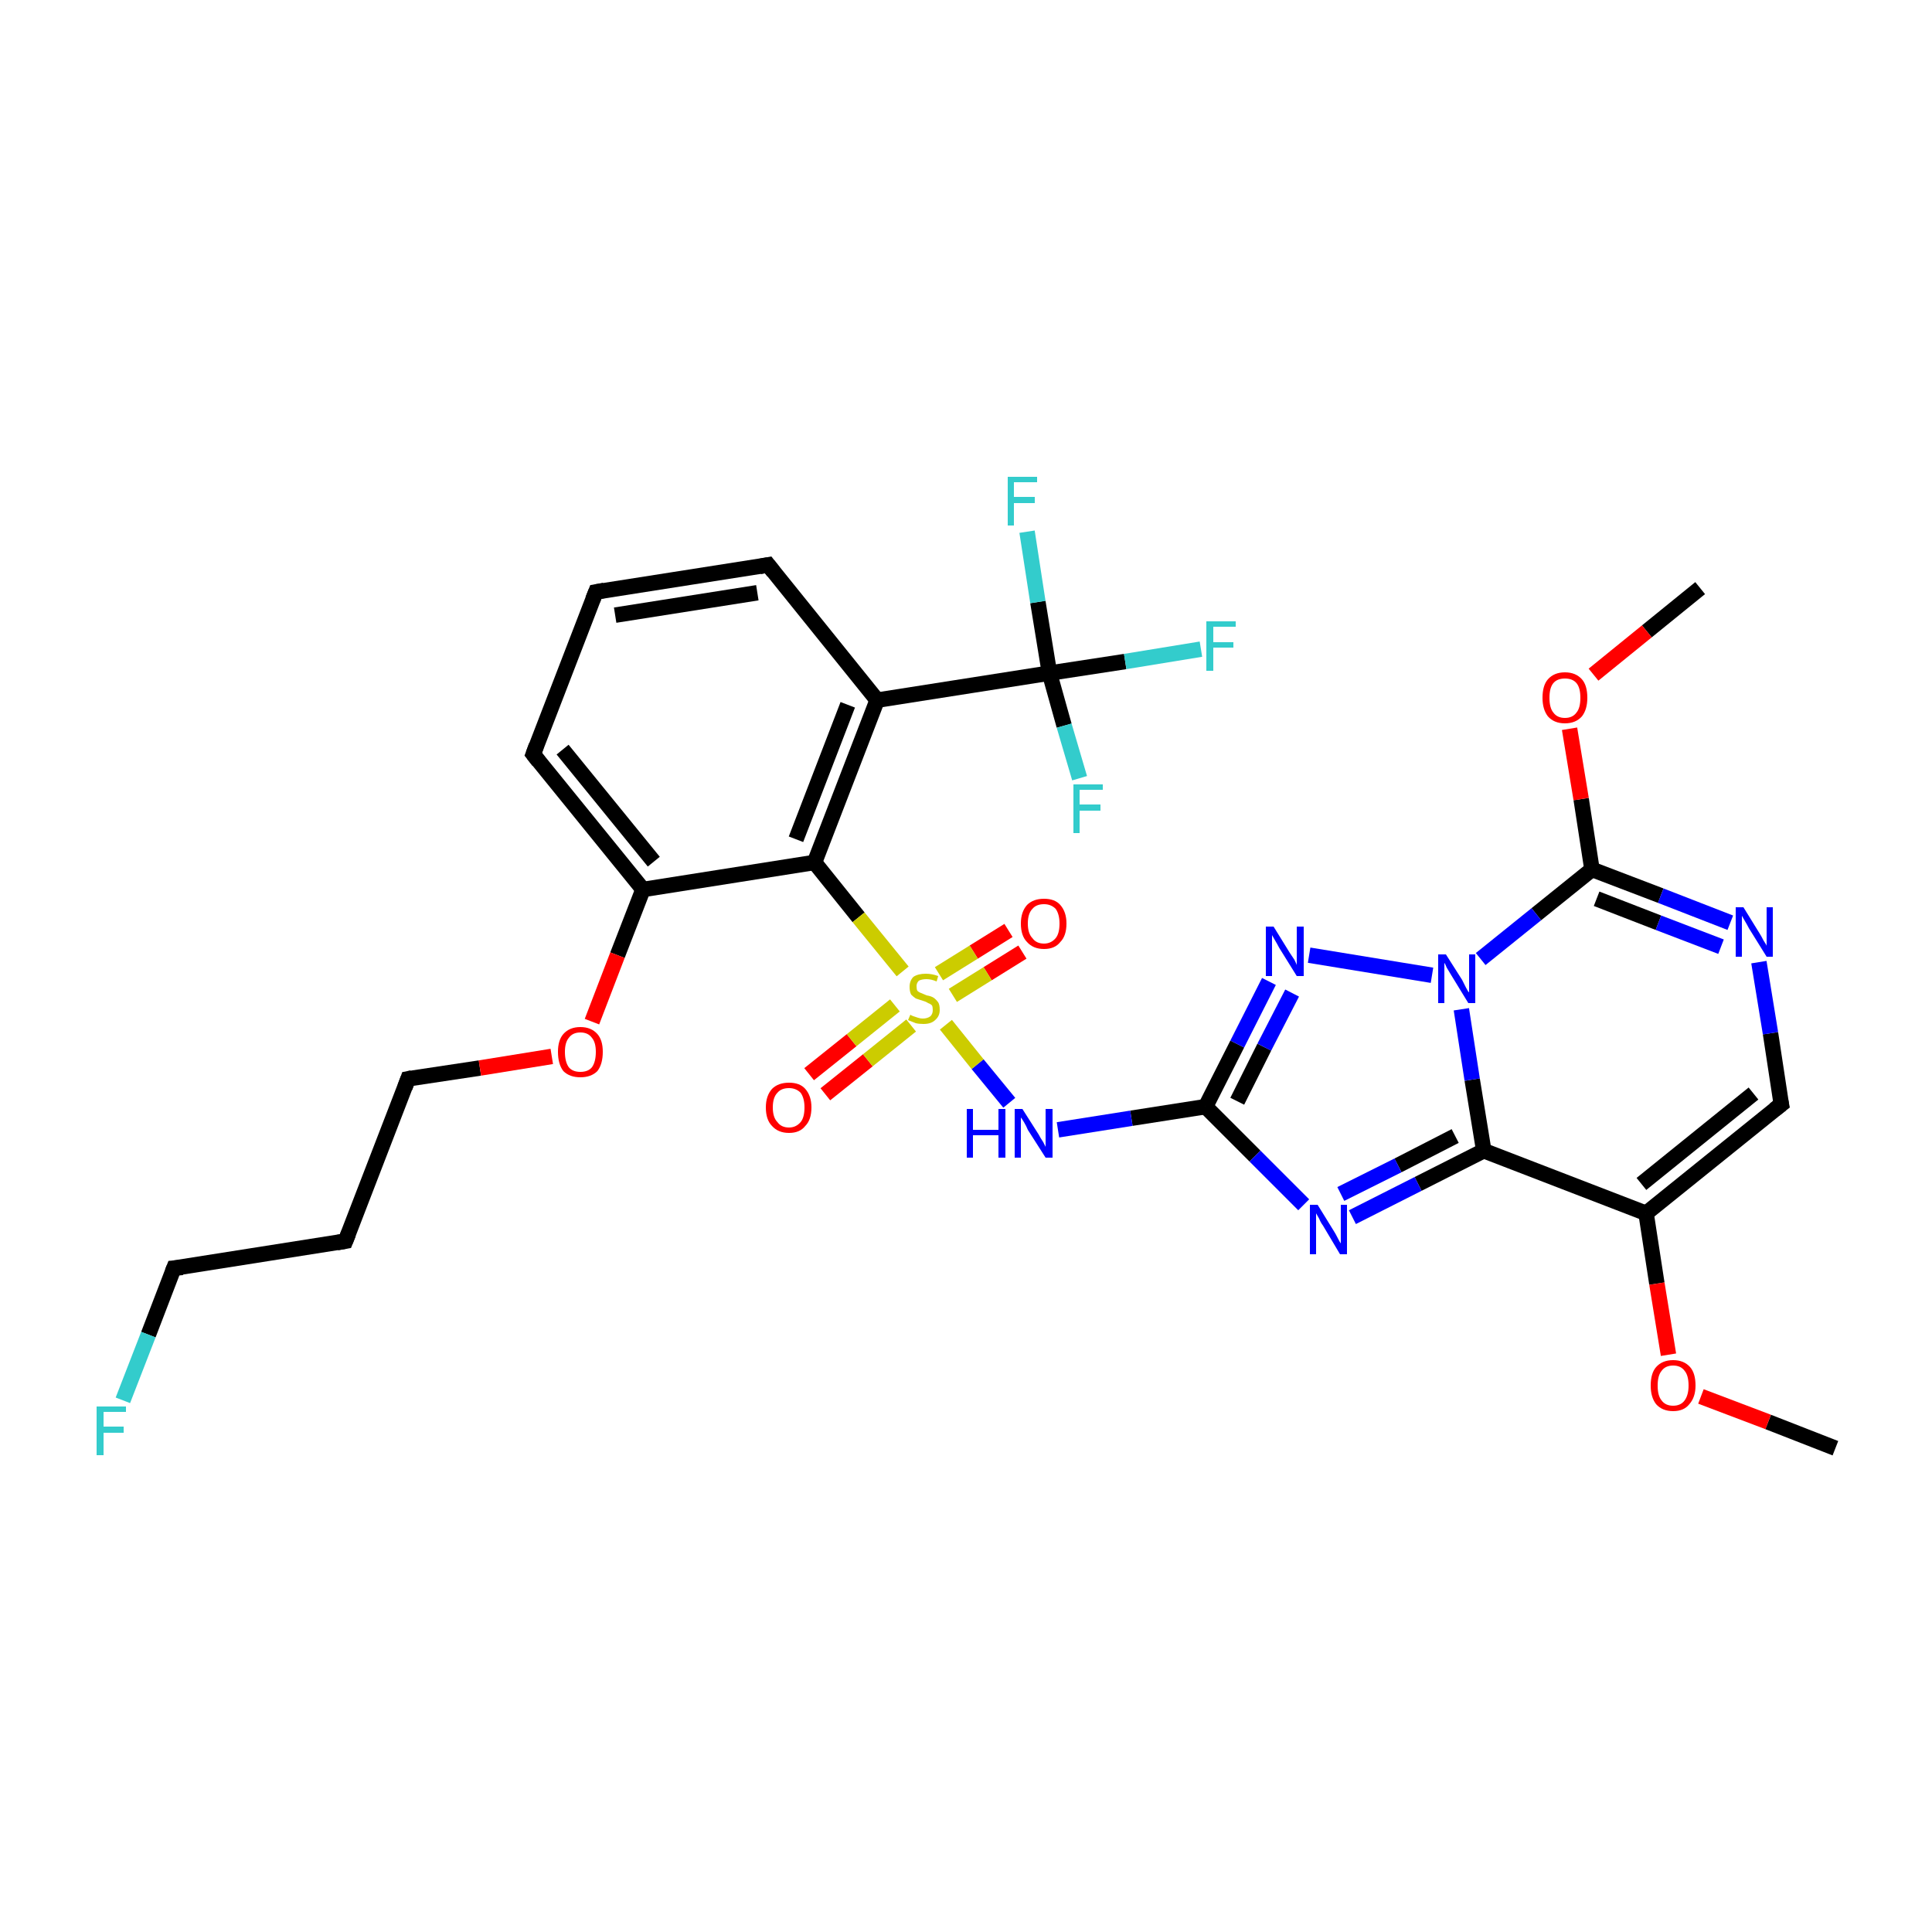 <?xml version='1.0' encoding='iso-8859-1'?>
<svg version='1.1' baseProfile='full'
              xmlns='http://www.w3.org/2000/svg'
                      xmlns:rdkit='http://www.rdkit.org/xml'
                      xmlns:xlink='http://www.w3.org/1999/xlink'
                  xml:space='preserve'
width='250px' height='250px' viewBox='0 0 250 250'>
<!-- END OF HEADER -->
<rect style='opacity:1.0;fill:#FFFFFF;stroke:none' width='250.0' height='250.0' x='0.0' y='0.0'> </rect>
<path class='bond-0 atom-0 atom-28' d='M 237.5,187.4 L 228.8,184.0' style='fill:none;fill-rule:evenodd;stroke:#000000;stroke-width:2.0px;stroke-linecap:butt;stroke-linejoin:miter;stroke-opacity:1' />
<path class='bond-0 atom-0 atom-28' d='M 228.8,184.0 L 220.1,180.7' style='fill:none;fill-rule:evenodd;stroke:#FF0000;stroke-width:2.0px;stroke-linecap:butt;stroke-linejoin:miter;stroke-opacity:1' />
<path class='bond-1 atom-1 atom-29' d='M 220.0,76.1 L 213.1,81.7' style='fill:none;fill-rule:evenodd;stroke:#000000;stroke-width:2.0px;stroke-linecap:butt;stroke-linejoin:miter;stroke-opacity:1' />
<path class='bond-1 atom-1 atom-29' d='M 213.1,81.7 L 206.2,87.3' style='fill:none;fill-rule:evenodd;stroke:#FF0000;stroke-width:2.0px;stroke-linecap:butt;stroke-linejoin:miter;stroke-opacity:1' />
<path class='bond-2 atom-2 atom-4' d='M 77.1,76.6 L 99.4,73.1' style='fill:none;fill-rule:evenodd;stroke:#000000;stroke-width:2.0px;stroke-linecap:butt;stroke-linejoin:miter;stroke-opacity:1' />
<path class='bond-2 atom-2 atom-4' d='M 79.6,79.6 L 98.0,76.7' style='fill:none;fill-rule:evenodd;stroke:#000000;stroke-width:2.0px;stroke-linecap:butt;stroke-linejoin:miter;stroke-opacity:1' />
<path class='bond-3 atom-2 atom-5' d='M 77.1,76.6 L 69.0,97.6' style='fill:none;fill-rule:evenodd;stroke:#000000;stroke-width:2.0px;stroke-linecap:butt;stroke-linejoin:miter;stroke-opacity:1' />
<path class='bond-4 atom-3 atom-6' d='M 44.7,160.6 L 22.5,164.1' style='fill:none;fill-rule:evenodd;stroke:#000000;stroke-width:2.0px;stroke-linecap:butt;stroke-linejoin:miter;stroke-opacity:1' />
<path class='bond-5 atom-3 atom-7' d='M 44.7,160.6 L 52.8,139.6' style='fill:none;fill-rule:evenodd;stroke:#000000;stroke-width:2.0px;stroke-linecap:butt;stroke-linejoin:miter;stroke-opacity:1' />
<path class='bond-6 atom-4 atom-9' d='M 99.4,73.1 L 113.5,90.6' style='fill:none;fill-rule:evenodd;stroke:#000000;stroke-width:2.0px;stroke-linecap:butt;stroke-linejoin:miter;stroke-opacity:1' />
<path class='bond-7 atom-5 atom-10' d='M 69.0,97.6 L 83.2,115.1' style='fill:none;fill-rule:evenodd;stroke:#000000;stroke-width:2.0px;stroke-linecap:butt;stroke-linejoin:miter;stroke-opacity:1' />
<path class='bond-7 atom-5 atom-10' d='M 72.8,97.0 L 84.6,111.5' style='fill:none;fill-rule:evenodd;stroke:#000000;stroke-width:2.0px;stroke-linecap:butt;stroke-linejoin:miter;stroke-opacity:1' />
<path class='bond-8 atom-6 atom-17' d='M 22.5,164.1 L 19.2,172.7' style='fill:none;fill-rule:evenodd;stroke:#000000;stroke-width:2.0px;stroke-linecap:butt;stroke-linejoin:miter;stroke-opacity:1' />
<path class='bond-8 atom-6 atom-17' d='M 19.2,172.7 L 15.9,181.2' style='fill:none;fill-rule:evenodd;stroke:#33CCCC;stroke-width:2.0px;stroke-linecap:butt;stroke-linejoin:miter;stroke-opacity:1' />
<path class='bond-9 atom-7 atom-30' d='M 52.8,139.6 L 62.1,138.2' style='fill:none;fill-rule:evenodd;stroke:#000000;stroke-width:2.0px;stroke-linecap:butt;stroke-linejoin:miter;stroke-opacity:1' />
<path class='bond-9 atom-7 atom-30' d='M 62.1,138.2 L 71.4,136.7' style='fill:none;fill-rule:evenodd;stroke:#FF0000;stroke-width:2.0px;stroke-linecap:butt;stroke-linejoin:miter;stroke-opacity:1' />
<path class='bond-10 atom-8 atom-11' d='M 230.5,142.9 L 213.0,157.0' style='fill:none;fill-rule:evenodd;stroke:#000000;stroke-width:2.0px;stroke-linecap:butt;stroke-linejoin:miter;stroke-opacity:1' />
<path class='bond-10 atom-8 atom-11' d='M 226.9,141.5 L 212.4,153.2' style='fill:none;fill-rule:evenodd;stroke:#000000;stroke-width:2.0px;stroke-linecap:butt;stroke-linejoin:miter;stroke-opacity:1' />
<path class='bond-11 atom-8 atom-21' d='M 230.5,142.9 L 229.1,133.7' style='fill:none;fill-rule:evenodd;stroke:#000000;stroke-width:2.0px;stroke-linecap:butt;stroke-linejoin:miter;stroke-opacity:1' />
<path class='bond-11 atom-8 atom-21' d='M 229.1,133.7 L 227.6,124.5' style='fill:none;fill-rule:evenodd;stroke:#0000FF;stroke-width:2.0px;stroke-linecap:butt;stroke-linejoin:miter;stroke-opacity:1' />
<path class='bond-12 atom-9 atom-12' d='M 113.5,90.6 L 105.4,111.6' style='fill:none;fill-rule:evenodd;stroke:#000000;stroke-width:2.0px;stroke-linecap:butt;stroke-linejoin:miter;stroke-opacity:1' />
<path class='bond-12 atom-9 atom-12' d='M 109.7,91.2 L 103.0,108.6' style='fill:none;fill-rule:evenodd;stroke:#000000;stroke-width:2.0px;stroke-linecap:butt;stroke-linejoin:miter;stroke-opacity:1' />
<path class='bond-13 atom-9 atom-16' d='M 113.5,90.6 L 135.8,87.1' style='fill:none;fill-rule:evenodd;stroke:#000000;stroke-width:2.0px;stroke-linecap:butt;stroke-linejoin:miter;stroke-opacity:1' />
<path class='bond-14 atom-10 atom-12' d='M 83.2,115.1 L 105.4,111.6' style='fill:none;fill-rule:evenodd;stroke:#000000;stroke-width:2.0px;stroke-linecap:butt;stroke-linejoin:miter;stroke-opacity:1' />
<path class='bond-15 atom-10 atom-30' d='M 83.2,115.1 L 79.9,123.6' style='fill:none;fill-rule:evenodd;stroke:#000000;stroke-width:2.0px;stroke-linecap:butt;stroke-linejoin:miter;stroke-opacity:1' />
<path class='bond-15 atom-10 atom-30' d='M 79.9,123.6 L 76.6,132.2' style='fill:none;fill-rule:evenodd;stroke:#FF0000;stroke-width:2.0px;stroke-linecap:butt;stroke-linejoin:miter;stroke-opacity:1' />
<path class='bond-16 atom-11 atom-13' d='M 213.0,157.0 L 192.0,148.9' style='fill:none;fill-rule:evenodd;stroke:#000000;stroke-width:2.0px;stroke-linecap:butt;stroke-linejoin:miter;stroke-opacity:1' />
<path class='bond-17 atom-11 atom-28' d='M 213.0,157.0 L 214.4,166.1' style='fill:none;fill-rule:evenodd;stroke:#000000;stroke-width:2.0px;stroke-linecap:butt;stroke-linejoin:miter;stroke-opacity:1' />
<path class='bond-17 atom-11 atom-28' d='M 214.4,166.1 L 215.9,175.3' style='fill:none;fill-rule:evenodd;stroke:#FF0000;stroke-width:2.0px;stroke-linecap:butt;stroke-linejoin:miter;stroke-opacity:1' />
<path class='bond-18 atom-12 atom-31' d='M 105.4,111.6 L 111.1,118.7' style='fill:none;fill-rule:evenodd;stroke:#000000;stroke-width:2.0px;stroke-linecap:butt;stroke-linejoin:miter;stroke-opacity:1' />
<path class='bond-18 atom-12 atom-31' d='M 111.1,118.7 L 116.8,125.7' style='fill:none;fill-rule:evenodd;stroke:#CCCC00;stroke-width:2.0px;stroke-linecap:butt;stroke-linejoin:miter;stroke-opacity:1' />
<path class='bond-19 atom-13 atom-22' d='M 192.0,148.9 L 183.5,153.2' style='fill:none;fill-rule:evenodd;stroke:#000000;stroke-width:2.0px;stroke-linecap:butt;stroke-linejoin:miter;stroke-opacity:1' />
<path class='bond-19 atom-13 atom-22' d='M 183.5,153.2 L 175.0,157.5' style='fill:none;fill-rule:evenodd;stroke:#0000FF;stroke-width:2.0px;stroke-linecap:butt;stroke-linejoin:miter;stroke-opacity:1' />
<path class='bond-19 atom-13 atom-22' d='M 188.3,147.0 L 180.9,150.8' style='fill:none;fill-rule:evenodd;stroke:#000000;stroke-width:2.0px;stroke-linecap:butt;stroke-linejoin:miter;stroke-opacity:1' />
<path class='bond-19 atom-13 atom-22' d='M 180.9,150.8 L 173.5,154.5' style='fill:none;fill-rule:evenodd;stroke:#0000FF;stroke-width:2.0px;stroke-linecap:butt;stroke-linejoin:miter;stroke-opacity:1' />
<path class='bond-20 atom-13 atom-25' d='M 192.0,148.9 L 190.5,139.7' style='fill:none;fill-rule:evenodd;stroke:#000000;stroke-width:2.0px;stroke-linecap:butt;stroke-linejoin:miter;stroke-opacity:1' />
<path class='bond-20 atom-13 atom-25' d='M 190.5,139.7 L 189.1,130.6' style='fill:none;fill-rule:evenodd;stroke:#0000FF;stroke-width:2.0px;stroke-linecap:butt;stroke-linejoin:miter;stroke-opacity:1' />
<path class='bond-21 atom-14 atom-22' d='M 156.0,143.2 L 162.4,149.6' style='fill:none;fill-rule:evenodd;stroke:#000000;stroke-width:2.0px;stroke-linecap:butt;stroke-linejoin:miter;stroke-opacity:1' />
<path class='bond-21 atom-14 atom-22' d='M 162.4,149.6 L 168.7,155.9' style='fill:none;fill-rule:evenodd;stroke:#0000FF;stroke-width:2.0px;stroke-linecap:butt;stroke-linejoin:miter;stroke-opacity:1' />
<path class='bond-22 atom-14 atom-23' d='M 156.0,143.2 L 160.1,135.1' style='fill:none;fill-rule:evenodd;stroke:#000000;stroke-width:2.0px;stroke-linecap:butt;stroke-linejoin:miter;stroke-opacity:1' />
<path class='bond-22 atom-14 atom-23' d='M 160.1,135.1 L 164.2,127.0' style='fill:none;fill-rule:evenodd;stroke:#0000FF;stroke-width:2.0px;stroke-linecap:butt;stroke-linejoin:miter;stroke-opacity:1' />
<path class='bond-22 atom-14 atom-23' d='M 160.1,142.5 L 163.6,135.5' style='fill:none;fill-rule:evenodd;stroke:#000000;stroke-width:2.0px;stroke-linecap:butt;stroke-linejoin:miter;stroke-opacity:1' />
<path class='bond-22 atom-14 atom-23' d='M 163.6,135.5 L 167.2,128.5' style='fill:none;fill-rule:evenodd;stroke:#0000FF;stroke-width:2.0px;stroke-linecap:butt;stroke-linejoin:miter;stroke-opacity:1' />
<path class='bond-23 atom-14 atom-24' d='M 156.0,143.2 L 146.4,144.7' style='fill:none;fill-rule:evenodd;stroke:#000000;stroke-width:2.0px;stroke-linecap:butt;stroke-linejoin:miter;stroke-opacity:1' />
<path class='bond-23 atom-14 atom-24' d='M 146.4,144.7 L 136.9,146.2' style='fill:none;fill-rule:evenodd;stroke:#0000FF;stroke-width:2.0px;stroke-linecap:butt;stroke-linejoin:miter;stroke-opacity:1' />
<path class='bond-24 atom-15 atom-21' d='M 206.0,112.5 L 214.9,115.9' style='fill:none;fill-rule:evenodd;stroke:#000000;stroke-width:2.0px;stroke-linecap:butt;stroke-linejoin:miter;stroke-opacity:1' />
<path class='bond-24 atom-15 atom-21' d='M 214.9,115.9 L 223.9,119.4' style='fill:none;fill-rule:evenodd;stroke:#0000FF;stroke-width:2.0px;stroke-linecap:butt;stroke-linejoin:miter;stroke-opacity:1' />
<path class='bond-24 atom-15 atom-21' d='M 206.6,116.3 L 214.6,119.4' style='fill:none;fill-rule:evenodd;stroke:#000000;stroke-width:2.0px;stroke-linecap:butt;stroke-linejoin:miter;stroke-opacity:1' />
<path class='bond-24 atom-15 atom-21' d='M 214.6,119.4 L 222.7,122.5' style='fill:none;fill-rule:evenodd;stroke:#0000FF;stroke-width:2.0px;stroke-linecap:butt;stroke-linejoin:miter;stroke-opacity:1' />
<path class='bond-25 atom-15 atom-25' d='M 206.0,112.5 L 198.8,118.3' style='fill:none;fill-rule:evenodd;stroke:#000000;stroke-width:2.0px;stroke-linecap:butt;stroke-linejoin:miter;stroke-opacity:1' />
<path class='bond-25 atom-15 atom-25' d='M 198.8,118.3 L 191.6,124.1' style='fill:none;fill-rule:evenodd;stroke:#0000FF;stroke-width:2.0px;stroke-linecap:butt;stroke-linejoin:miter;stroke-opacity:1' />
<path class='bond-26 atom-15 atom-29' d='M 206.0,112.5 L 204.6,103.4' style='fill:none;fill-rule:evenodd;stroke:#000000;stroke-width:2.0px;stroke-linecap:butt;stroke-linejoin:miter;stroke-opacity:1' />
<path class='bond-26 atom-15 atom-29' d='M 204.6,103.4 L 203.1,94.3' style='fill:none;fill-rule:evenodd;stroke:#FF0000;stroke-width:2.0px;stroke-linecap:butt;stroke-linejoin:miter;stroke-opacity:1' />
<path class='bond-27 atom-16 atom-18' d='M 135.8,87.1 L 145.6,85.6' style='fill:none;fill-rule:evenodd;stroke:#000000;stroke-width:2.0px;stroke-linecap:butt;stroke-linejoin:miter;stroke-opacity:1' />
<path class='bond-27 atom-16 atom-18' d='M 145.6,85.6 L 155.4,84.0' style='fill:none;fill-rule:evenodd;stroke:#33CCCC;stroke-width:2.0px;stroke-linecap:butt;stroke-linejoin:miter;stroke-opacity:1' />
<path class='bond-28 atom-16 atom-19' d='M 135.8,87.1 L 134.3,77.9' style='fill:none;fill-rule:evenodd;stroke:#000000;stroke-width:2.0px;stroke-linecap:butt;stroke-linejoin:miter;stroke-opacity:1' />
<path class='bond-28 atom-16 atom-19' d='M 134.3,77.9 L 132.9,68.8' style='fill:none;fill-rule:evenodd;stroke:#33CCCC;stroke-width:2.0px;stroke-linecap:butt;stroke-linejoin:miter;stroke-opacity:1' />
<path class='bond-29 atom-16 atom-20' d='M 135.8,87.1 L 137.7,93.9' style='fill:none;fill-rule:evenodd;stroke:#000000;stroke-width:2.0px;stroke-linecap:butt;stroke-linejoin:miter;stroke-opacity:1' />
<path class='bond-29 atom-16 atom-20' d='M 137.7,93.9 L 139.7,100.7' style='fill:none;fill-rule:evenodd;stroke:#33CCCC;stroke-width:2.0px;stroke-linecap:butt;stroke-linejoin:miter;stroke-opacity:1' />
<path class='bond-30 atom-23 atom-25' d='M 169.4,123.6 L 185.3,126.2' style='fill:none;fill-rule:evenodd;stroke:#0000FF;stroke-width:2.0px;stroke-linecap:butt;stroke-linejoin:miter;stroke-opacity:1' />
<path class='bond-31 atom-24 atom-31' d='M 130.6,142.7 L 126.5,137.7' style='fill:none;fill-rule:evenodd;stroke:#0000FF;stroke-width:2.0px;stroke-linecap:butt;stroke-linejoin:miter;stroke-opacity:1' />
<path class='bond-31 atom-24 atom-31' d='M 126.5,137.7 L 122.4,132.6' style='fill:none;fill-rule:evenodd;stroke:#CCCC00;stroke-width:2.0px;stroke-linecap:butt;stroke-linejoin:miter;stroke-opacity:1' />
<path class='bond-32 atom-26 atom-31' d='M 132.3,123.2 L 127.8,126.0' style='fill:none;fill-rule:evenodd;stroke:#FF0000;stroke-width:2.0px;stroke-linecap:butt;stroke-linejoin:miter;stroke-opacity:1' />
<path class='bond-32 atom-26 atom-31' d='M 127.8,126.0 L 123.3,128.8' style='fill:none;fill-rule:evenodd;stroke:#CCCC00;stroke-width:2.0px;stroke-linecap:butt;stroke-linejoin:miter;stroke-opacity:1' />
<path class='bond-32 atom-26 atom-31' d='M 130.5,120.4 L 126.0,123.2' style='fill:none;fill-rule:evenodd;stroke:#FF0000;stroke-width:2.0px;stroke-linecap:butt;stroke-linejoin:miter;stroke-opacity:1' />
<path class='bond-32 atom-26 atom-31' d='M 126.0,123.2 L 121.5,126.0' style='fill:none;fill-rule:evenodd;stroke:#CCCC00;stroke-width:2.0px;stroke-linecap:butt;stroke-linejoin:miter;stroke-opacity:1' />
<path class='bond-33 atom-27 atom-31' d='M 104.7,139.0 L 110.2,134.6' style='fill:none;fill-rule:evenodd;stroke:#FF0000;stroke-width:2.0px;stroke-linecap:butt;stroke-linejoin:miter;stroke-opacity:1' />
<path class='bond-33 atom-27 atom-31' d='M 110.2,134.6 L 115.8,130.1' style='fill:none;fill-rule:evenodd;stroke:#CCCC00;stroke-width:2.0px;stroke-linecap:butt;stroke-linejoin:miter;stroke-opacity:1' />
<path class='bond-33 atom-27 atom-31' d='M 106.8,141.6 L 112.3,137.2' style='fill:none;fill-rule:evenodd;stroke:#FF0000;stroke-width:2.0px;stroke-linecap:butt;stroke-linejoin:miter;stroke-opacity:1' />
<path class='bond-33 atom-27 atom-31' d='M 112.3,137.2 L 117.9,132.7' style='fill:none;fill-rule:evenodd;stroke:#CCCC00;stroke-width:2.0px;stroke-linecap:butt;stroke-linejoin:miter;stroke-opacity:1' />
<path d='M 78.2,76.4 L 77.1,76.6 L 76.7,77.6' style='fill:none;stroke:#000000;stroke-width:2.0px;stroke-linecap:butt;stroke-linejoin:miter;stroke-opacity:1;' />
<path d='M 43.6,160.8 L 44.7,160.6 L 45.1,159.6' style='fill:none;stroke:#000000;stroke-width:2.0px;stroke-linecap:butt;stroke-linejoin:miter;stroke-opacity:1;' />
<path d='M 98.3,73.3 L 99.4,73.1 L 100.1,74.0' style='fill:none;stroke:#000000;stroke-width:2.0px;stroke-linecap:butt;stroke-linejoin:miter;stroke-opacity:1;' />
<path d='M 69.4,96.5 L 69.0,97.6 L 69.7,98.5' style='fill:none;stroke:#000000;stroke-width:2.0px;stroke-linecap:butt;stroke-linejoin:miter;stroke-opacity:1;' />
<path d='M 23.6,164.0 L 22.5,164.1 L 22.3,164.6' style='fill:none;stroke:#000000;stroke-width:2.0px;stroke-linecap:butt;stroke-linejoin:miter;stroke-opacity:1;' />
<path d='M 52.4,140.7 L 52.8,139.6 L 53.3,139.5' style='fill:none;stroke:#000000;stroke-width:2.0px;stroke-linecap:butt;stroke-linejoin:miter;stroke-opacity:1;' />
<path d='M 229.6,143.6 L 230.5,142.9 L 230.4,142.4' style='fill:none;stroke:#000000;stroke-width:2.0px;stroke-linecap:butt;stroke-linejoin:miter;stroke-opacity:1;' />
<path class='atom-17' d='M 12.5 182.0
L 16.3 182.0
L 16.3 182.7
L 13.4 182.7
L 13.4 184.6
L 16.0 184.6
L 16.0 185.4
L 13.4 185.4
L 13.4 188.3
L 12.5 188.3
L 12.5 182.0
' fill='#33CCCC'/>
<path class='atom-18' d='M 156.1 80.4
L 159.9 80.4
L 159.9 81.1
L 157.0 81.1
L 157.0 83.1
L 159.6 83.1
L 159.6 83.8
L 157.0 83.8
L 157.0 86.8
L 156.1 86.8
L 156.1 80.4
' fill='#33CCCC'/>
<path class='atom-19' d='M 130.4 61.7
L 134.2 61.7
L 134.2 62.4
L 131.2 62.4
L 131.2 64.3
L 133.9 64.3
L 133.9 65.1
L 131.2 65.1
L 131.2 68.0
L 130.4 68.0
L 130.4 61.7
' fill='#33CCCC'/>
<path class='atom-20' d='M 138.9 101.5
L 142.7 101.5
L 142.7 102.2
L 139.7 102.2
L 139.7 104.1
L 142.4 104.1
L 142.4 104.9
L 139.7 104.9
L 139.7 107.8
L 138.9 107.8
L 138.9 101.5
' fill='#33CCCC'/>
<path class='atom-21' d='M 225.6 117.4
L 227.7 120.8
Q 227.9 121.1, 228.2 121.7
Q 228.6 122.3, 228.6 122.4
L 228.6 117.4
L 229.4 117.4
L 229.4 123.8
L 228.6 123.8
L 226.3 120.1
Q 226.1 119.7, 225.8 119.2
Q 225.5 118.7, 225.4 118.5
L 225.4 123.8
L 224.6 123.8
L 224.6 117.4
L 225.6 117.4
' fill='#0000FF'/>
<path class='atom-22' d='M 170.5 155.9
L 172.6 159.3
Q 172.8 159.6, 173.1 160.2
Q 173.4 160.8, 173.5 160.9
L 173.5 155.9
L 174.3 155.9
L 174.3 162.3
L 173.4 162.3
L 171.2 158.6
Q 170.9 158.2, 170.7 157.7
Q 170.4 157.2, 170.3 157.0
L 170.3 162.3
L 169.5 162.3
L 169.5 155.9
L 170.5 155.9
' fill='#0000FF'/>
<path class='atom-23' d='M 164.8 119.9
L 166.9 123.3
Q 167.1 123.6, 167.5 124.2
Q 167.8 124.8, 167.8 124.9
L 167.8 119.9
L 168.7 119.9
L 168.7 126.3
L 167.8 126.3
L 165.5 122.6
Q 165.3 122.2, 165.0 121.7
Q 164.7 121.2, 164.6 121.0
L 164.6 126.3
L 163.8 126.3
L 163.8 119.9
L 164.8 119.9
' fill='#0000FF'/>
<path class='atom-24' d='M 125.1 143.5
L 125.9 143.5
L 125.9 146.2
L 129.2 146.2
L 129.2 143.5
L 130.1 143.5
L 130.1 149.8
L 129.2 149.8
L 129.2 146.9
L 125.9 146.9
L 125.9 149.8
L 125.1 149.8
L 125.1 143.5
' fill='#0000FF'/>
<path class='atom-24' d='M 132.3 143.5
L 134.4 146.8
Q 134.6 147.2, 135.0 147.8
Q 135.3 148.4, 135.3 148.4
L 135.3 143.5
L 136.2 143.5
L 136.2 149.8
L 135.3 149.8
L 133.0 146.2
Q 132.8 145.7, 132.5 145.2
Q 132.2 144.7, 132.1 144.6
L 132.1 149.8
L 131.3 149.8
L 131.3 143.5
L 132.3 143.5
' fill='#0000FF'/>
<path class='atom-25' d='M 187.1 123.5
L 189.2 126.8
Q 189.4 127.2, 189.7 127.8
Q 190.0 128.4, 190.1 128.4
L 190.1 123.5
L 190.9 123.5
L 190.9 129.8
L 190.0 129.8
L 187.8 126.2
Q 187.5 125.7, 187.2 125.2
Q 187.0 124.7, 186.9 124.6
L 186.9 129.8
L 186.1 129.8
L 186.1 123.5
L 187.1 123.5
' fill='#0000FF'/>
<path class='atom-26' d='M 132.1 119.5
Q 132.1 118.0, 132.9 117.1
Q 133.7 116.3, 135.1 116.3
Q 136.5 116.3, 137.2 117.1
Q 138.0 118.0, 138.0 119.5
Q 138.0 121.1, 137.2 121.9
Q 136.5 122.8, 135.1 122.8
Q 133.7 122.8, 132.9 121.9
Q 132.1 121.1, 132.1 119.5
M 135.1 122.1
Q 136.0 122.1, 136.6 121.4
Q 137.1 120.8, 137.1 119.5
Q 137.1 118.3, 136.6 117.6
Q 136.0 117.0, 135.1 117.0
Q 134.1 117.0, 133.6 117.6
Q 133.0 118.2, 133.0 119.5
Q 133.0 120.8, 133.6 121.4
Q 134.1 122.1, 135.1 122.1
' fill='#FF0000'/>
<path class='atom-27' d='M 99.1 143.3
Q 99.1 141.8, 99.9 140.9
Q 100.7 140.1, 102.1 140.1
Q 103.5 140.1, 104.2 140.9
Q 105.0 141.8, 105.0 143.3
Q 105.0 144.9, 104.2 145.7
Q 103.5 146.6, 102.1 146.6
Q 100.7 146.6, 99.9 145.7
Q 99.1 144.9, 99.1 143.3
M 102.1 145.9
Q 103.0 145.9, 103.6 145.2
Q 104.1 144.6, 104.1 143.3
Q 104.1 142.1, 103.6 141.4
Q 103.0 140.8, 102.1 140.8
Q 101.1 140.8, 100.6 141.4
Q 100.0 142.0, 100.0 143.3
Q 100.0 144.6, 100.6 145.2
Q 101.1 145.9, 102.1 145.9
' fill='#FF0000'/>
<path class='atom-28' d='M 213.6 179.3
Q 213.6 177.7, 214.3 176.9
Q 215.1 176.0, 216.5 176.0
Q 217.9 176.0, 218.7 176.9
Q 219.4 177.7, 219.4 179.3
Q 219.4 180.8, 218.6 181.7
Q 217.9 182.6, 216.5 182.6
Q 215.1 182.6, 214.3 181.7
Q 213.6 180.8, 213.6 179.3
M 216.5 181.9
Q 217.5 181.9, 218.0 181.2
Q 218.5 180.5, 218.5 179.3
Q 218.5 178.0, 218.0 177.4
Q 217.5 176.7, 216.5 176.7
Q 215.5 176.7, 215.0 177.4
Q 214.5 178.0, 214.5 179.3
Q 214.5 180.6, 215.0 181.2
Q 215.5 181.9, 216.5 181.9
' fill='#FF0000'/>
<path class='atom-29' d='M 199.6 90.3
Q 199.6 88.7, 200.3 87.9
Q 201.1 87.0, 202.5 87.0
Q 203.9 87.0, 204.7 87.9
Q 205.4 88.7, 205.4 90.3
Q 205.4 91.8, 204.7 92.7
Q 203.9 93.6, 202.5 93.6
Q 201.1 93.6, 200.3 92.7
Q 199.6 91.8, 199.6 90.3
M 202.5 92.9
Q 203.5 92.9, 204.0 92.2
Q 204.5 91.6, 204.5 90.3
Q 204.5 89.0, 204.0 88.4
Q 203.5 87.8, 202.5 87.8
Q 201.5 87.8, 201.0 88.4
Q 200.5 89.0, 200.5 90.3
Q 200.5 91.6, 201.0 92.2
Q 201.5 92.9, 202.5 92.9
' fill='#FF0000'/>
<path class='atom-30' d='M 72.2 136.1
Q 72.2 134.6, 72.9 133.8
Q 73.7 132.9, 75.1 132.9
Q 76.5 132.9, 77.3 133.8
Q 78.0 134.6, 78.0 136.1
Q 78.0 137.7, 77.3 138.6
Q 76.5 139.4, 75.1 139.4
Q 73.7 139.4, 72.9 138.6
Q 72.2 137.7, 72.2 136.1
M 75.1 138.7
Q 76.1 138.7, 76.6 138.1
Q 77.1 137.4, 77.1 136.1
Q 77.1 134.9, 76.6 134.3
Q 76.1 133.6, 75.1 133.6
Q 74.1 133.6, 73.6 134.3
Q 73.1 134.9, 73.1 136.1
Q 73.1 137.4, 73.6 138.1
Q 74.1 138.7, 75.1 138.7
' fill='#FF0000'/>
<path class='atom-31' d='M 117.8 131.3
Q 117.9 131.4, 118.2 131.5
Q 118.5 131.6, 118.8 131.7
Q 119.1 131.8, 119.4 131.8
Q 120.0 131.8, 120.4 131.5
Q 120.7 131.2, 120.7 130.7
Q 120.7 130.3, 120.6 130.1
Q 120.4 129.9, 120.1 129.8
Q 119.8 129.6, 119.4 129.5
Q 118.8 129.3, 118.5 129.2
Q 118.2 129.0, 117.9 128.7
Q 117.7 128.3, 117.7 127.7
Q 117.7 126.9, 118.2 126.4
Q 118.8 126.0, 119.8 126.0
Q 120.6 126.0, 121.4 126.3
L 121.2 127.0
Q 120.5 126.7, 119.9 126.7
Q 119.3 126.7, 118.9 126.9
Q 118.6 127.2, 118.6 127.6
Q 118.6 128.0, 118.7 128.2
Q 118.9 128.4, 119.2 128.5
Q 119.4 128.6, 119.9 128.8
Q 120.5 128.9, 120.8 129.1
Q 121.1 129.3, 121.4 129.7
Q 121.6 130.0, 121.6 130.7
Q 121.6 131.5, 121.0 132.0
Q 120.5 132.5, 119.5 132.5
Q 118.9 132.5, 118.5 132.4
Q 118.0 132.2, 117.5 132.0
L 117.8 131.3
' fill='#CCCC00'/>
</svg>
